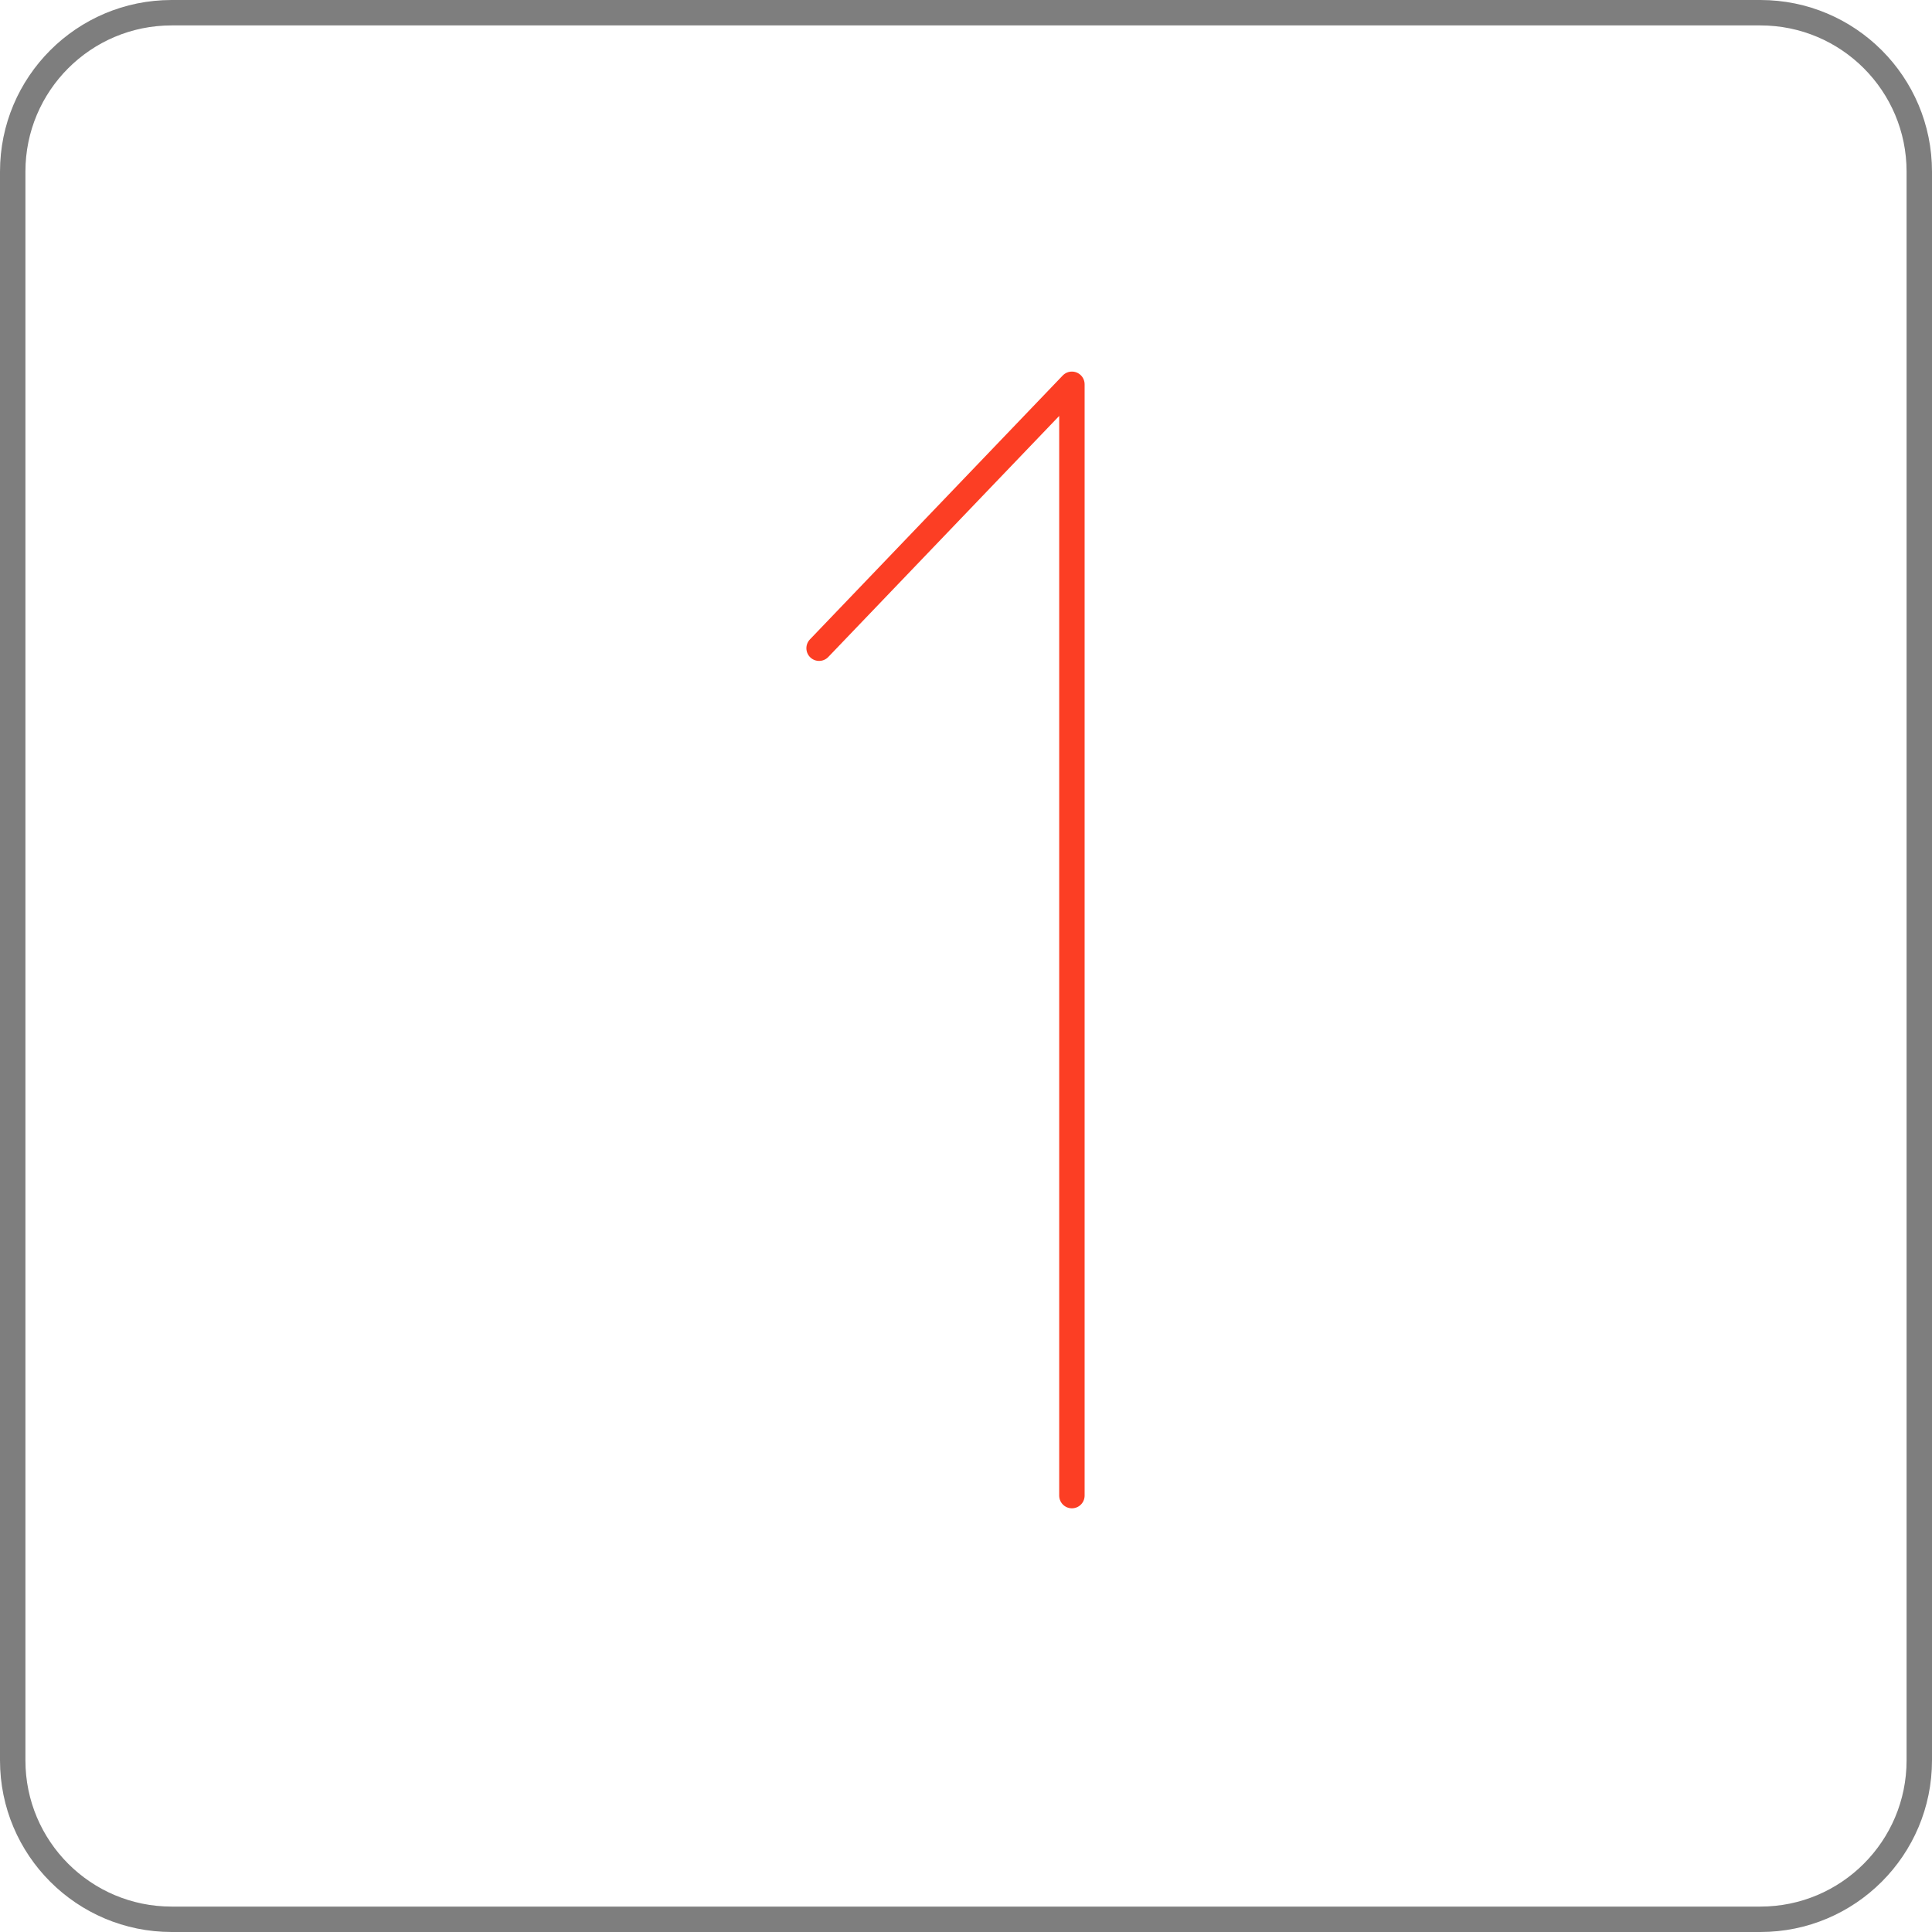 <?xml version="1.0" encoding="UTF-8"?> <svg xmlns="http://www.w3.org/2000/svg" width="76" height="76" viewBox="0 0 76 76" fill="none"><path d="M69.25 0.5H6.75C3.298 0.5 0.5 3.298 0.5 6.75V69.25C0.5 72.702 3.298 75.5 6.75 75.5H69.25C72.702 75.5 75.5 72.702 75.5 69.25V6.75C75.5 3.298 72.702 0.5 69.25 0.5Z" stroke="#7E7E7E" stroke-linecap="round" stroke-linejoin="round"></path><path d="M32.221 25.499L42.166 15.117V58.833" stroke="#FC3E24" stroke-linecap="round" stroke-linejoin="round"></path></svg> 